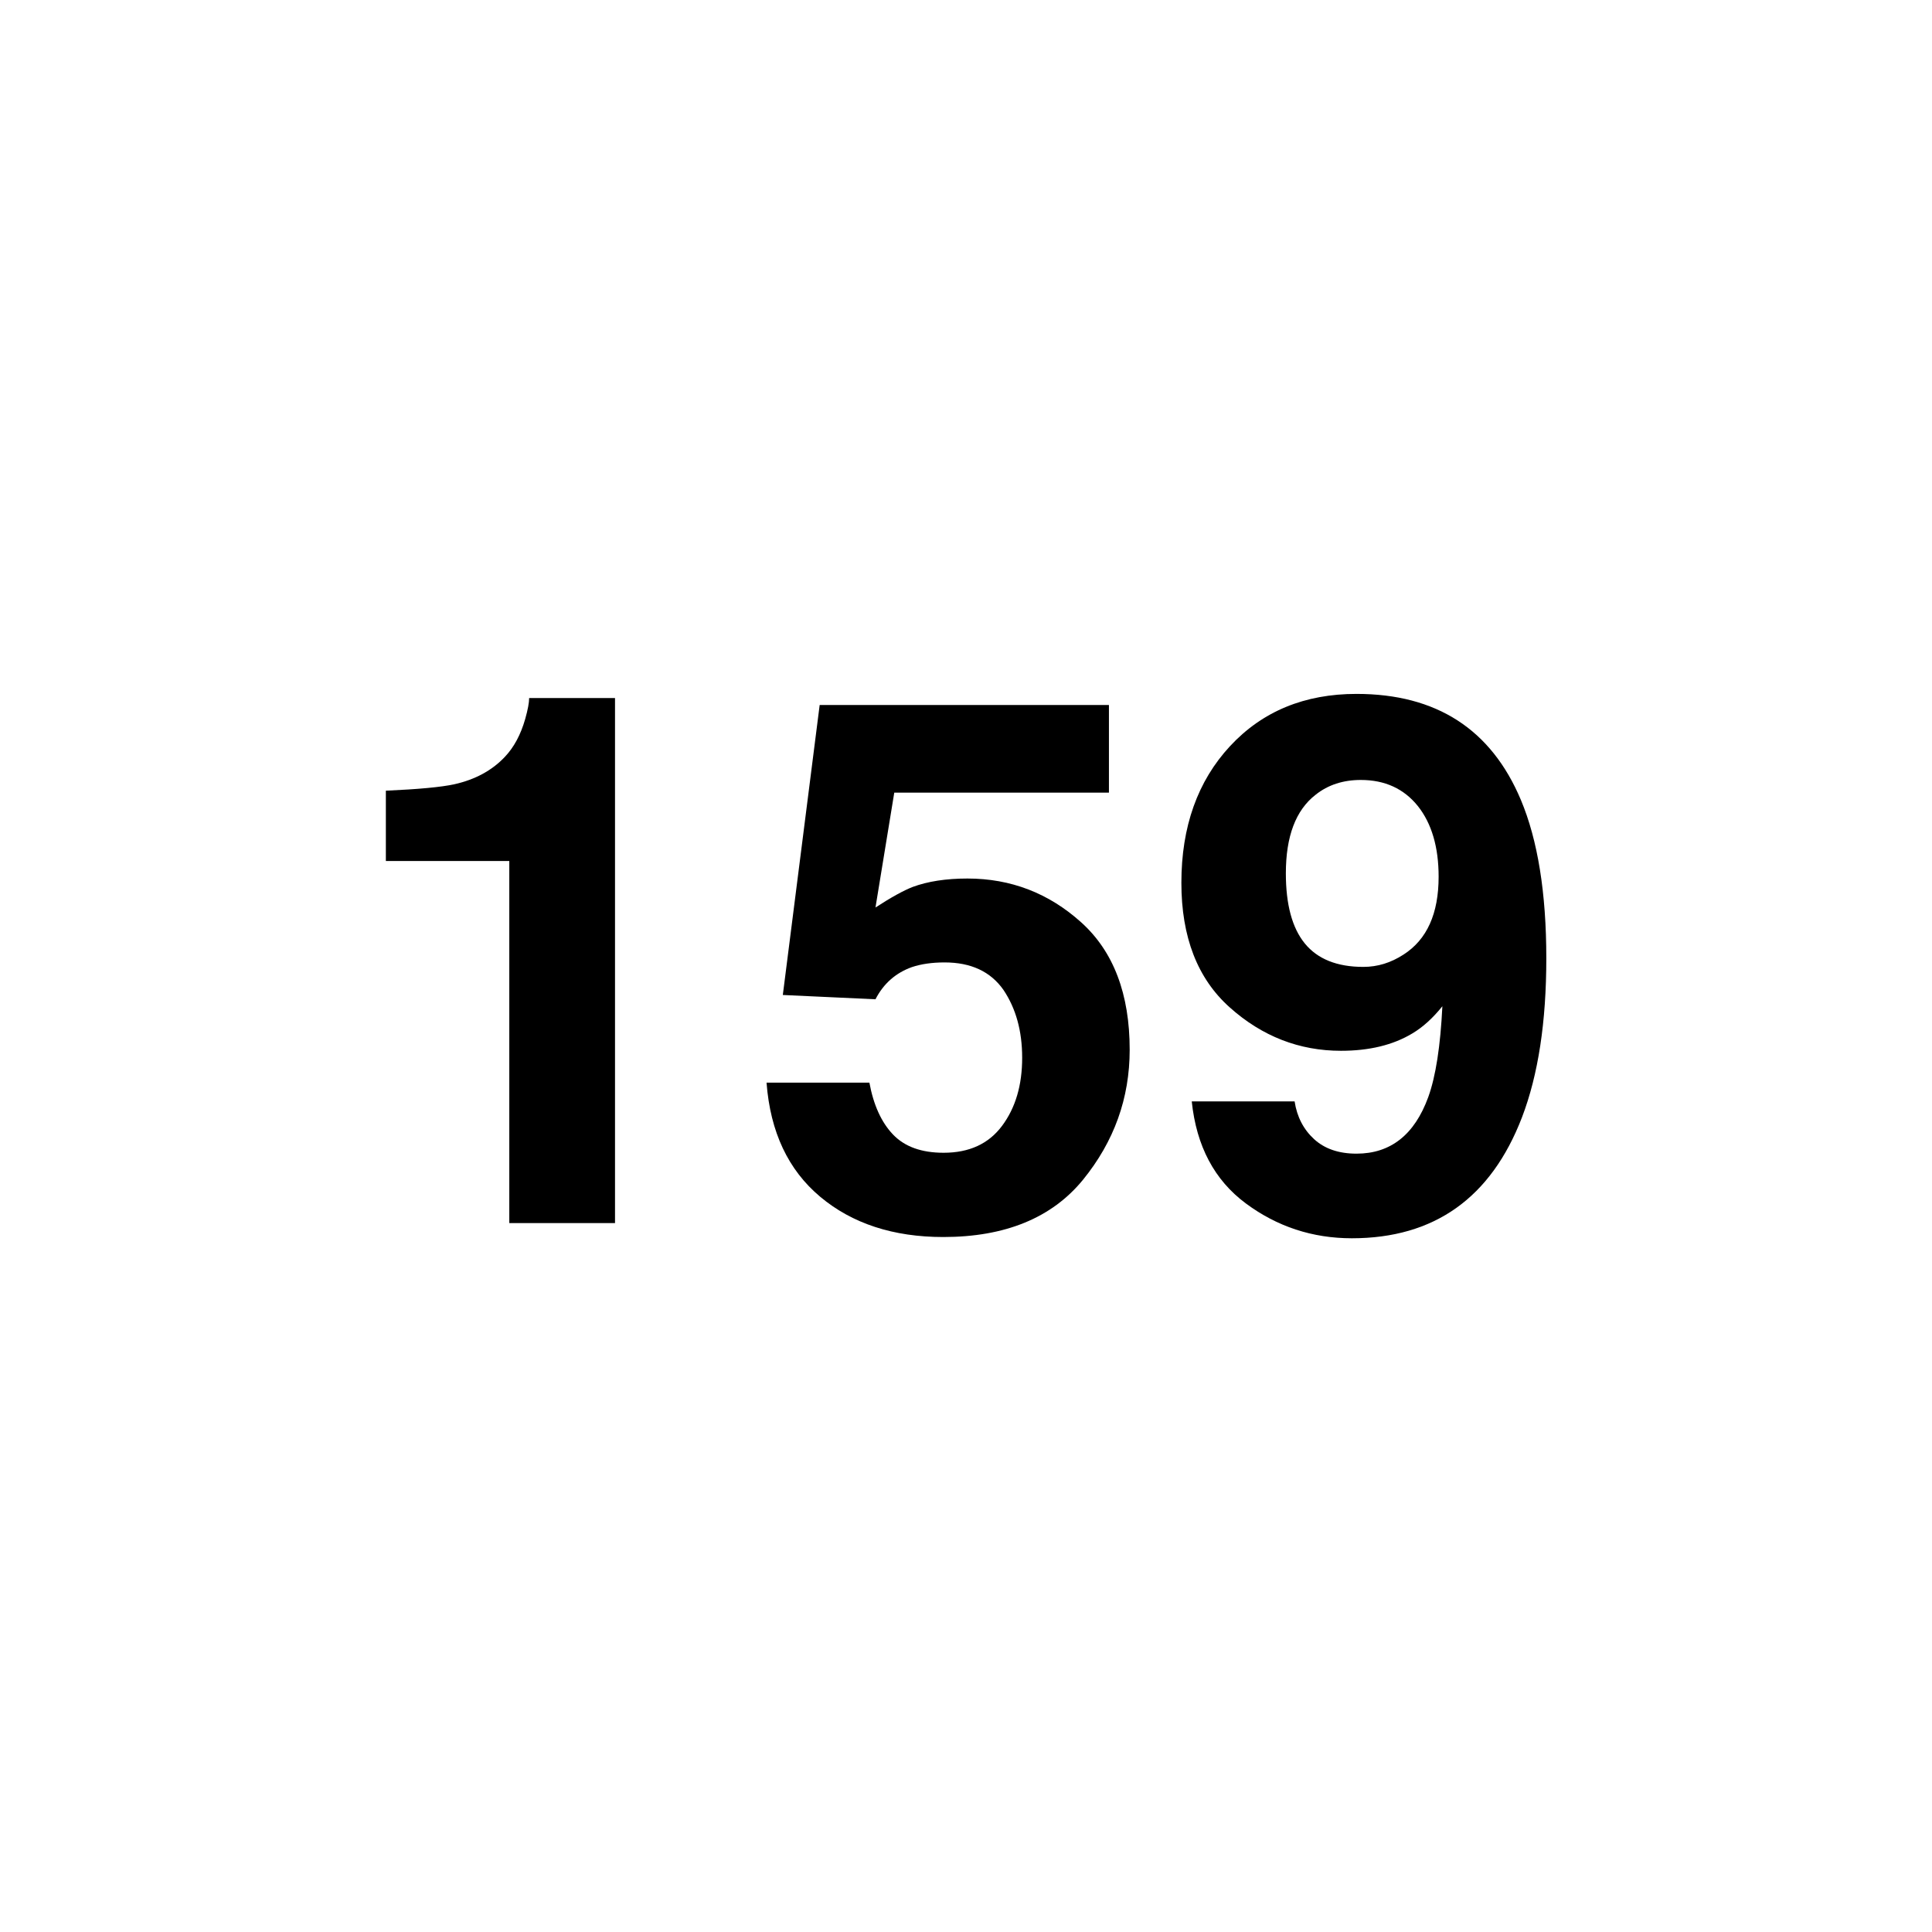 <?xml version="1.0" encoding="utf-8"?>
<!-- Generator: Adobe Illustrator 27.4.0, SVG Export Plug-In . SVG Version: 6.00 Build 0)  -->
<svg version="1.1" id="Layer_1" xmlns="http://www.w3.org/2000/svg" xmlns:xlink="http://www.w3.org/1999/xlink" x="0px" y="0px"
	 viewBox="0 0 1080 1080" style="enable-background:new 0 0 1080 1080;" xml:space="preserve">
<g>
	<path d="M343.8,683.7h-59.1V481.3h-69V442c18.2-0.8,31-2,38.3-3.6c11.6-2.6,21.1-7.7,28.3-15.4c5-5.3,8.8-12.3,11.3-21.1
		c1.5-5.3,2.2-9.2,2.2-11.7h48V683.7z"/>
	<path d="M528,538c-7,0-13.1,0.9-18.2,2.6c-9,3.2-15.9,9.2-20.4,18l-51.8-2.4l20.6-162.1h161.7v49h-120l-10.5,64.2
		c8.9-5.8,15.9-9.6,20.8-11.5c8.4-3.1,18.6-4.7,30.6-4.7c24.3,0,45.5,8.2,63.6,24.5c18.1,16.3,27.1,40.1,27.1,71.2
		c0,27.1-8.7,51.3-26.1,72.7c-17.4,21.3-43.5,32-78.1,32c-27.9,0-50.9-7.5-68.8-22.5c-17.9-15-27.9-36.2-30-63.8h57.5
		c2.3,12.5,6.7,22.2,13.2,29c6.5,6.8,15.9,10.2,28.3,10.2c14.3,0,25.2-5,32.7-15.1c7.5-10.1,11.2-22.7,11.2-38
		c0-15-3.5-27.6-10.5-38C553.7,543.1,542.8,538,528,538z"/>
	<path d="M755.7,692.2c-22,0-41.8-6.5-59.3-19.5c-17.5-13-27.6-32-30.2-57h57.5c1.3,8.6,5,15.7,10.9,21.1c5.9,5.4,13.8,8.1,23.7,8.1
		c19,0,32.4-10.5,40.1-31.6c4.2-11.6,6.8-28.5,7.9-50.8c-5.3,6.6-10.9,11.7-16.8,15.2c-10.8,6.5-24.1,9.7-39.9,9.7
		c-23.3,0-44.1-8.1-62.1-24.2c-18.1-16.1-27.1-39.4-27.1-69.7c0-31.4,9.1-56.9,27.2-76.4c18.1-19.5,41.7-29.2,70.7-29.2
		c44.7,0,75.3,19.8,91.9,59.3c9.4,22.4,14.2,51.9,14.2,88.5c0,35.5-4.5,65.1-13.6,88.9C833.5,669.6,801.8,692.2,755.7,692.2z
		 M735.4,444.3c-11.1,8.6-16.6,23.3-16.6,43.9c0,17.4,3.5,30.5,10.6,39.2s18,13.1,32.7,13.1c8,0,15.4-2.3,22.5-6.9
		c13.1-8.4,19.6-22.9,19.6-43.5c0-16.6-3.9-29.8-11.6-39.5c-7.8-9.7-18.4-14.6-31.9-14.6C750.9,436,742.4,438.7,735.4,444.3z"/>
</g>
</svg>
